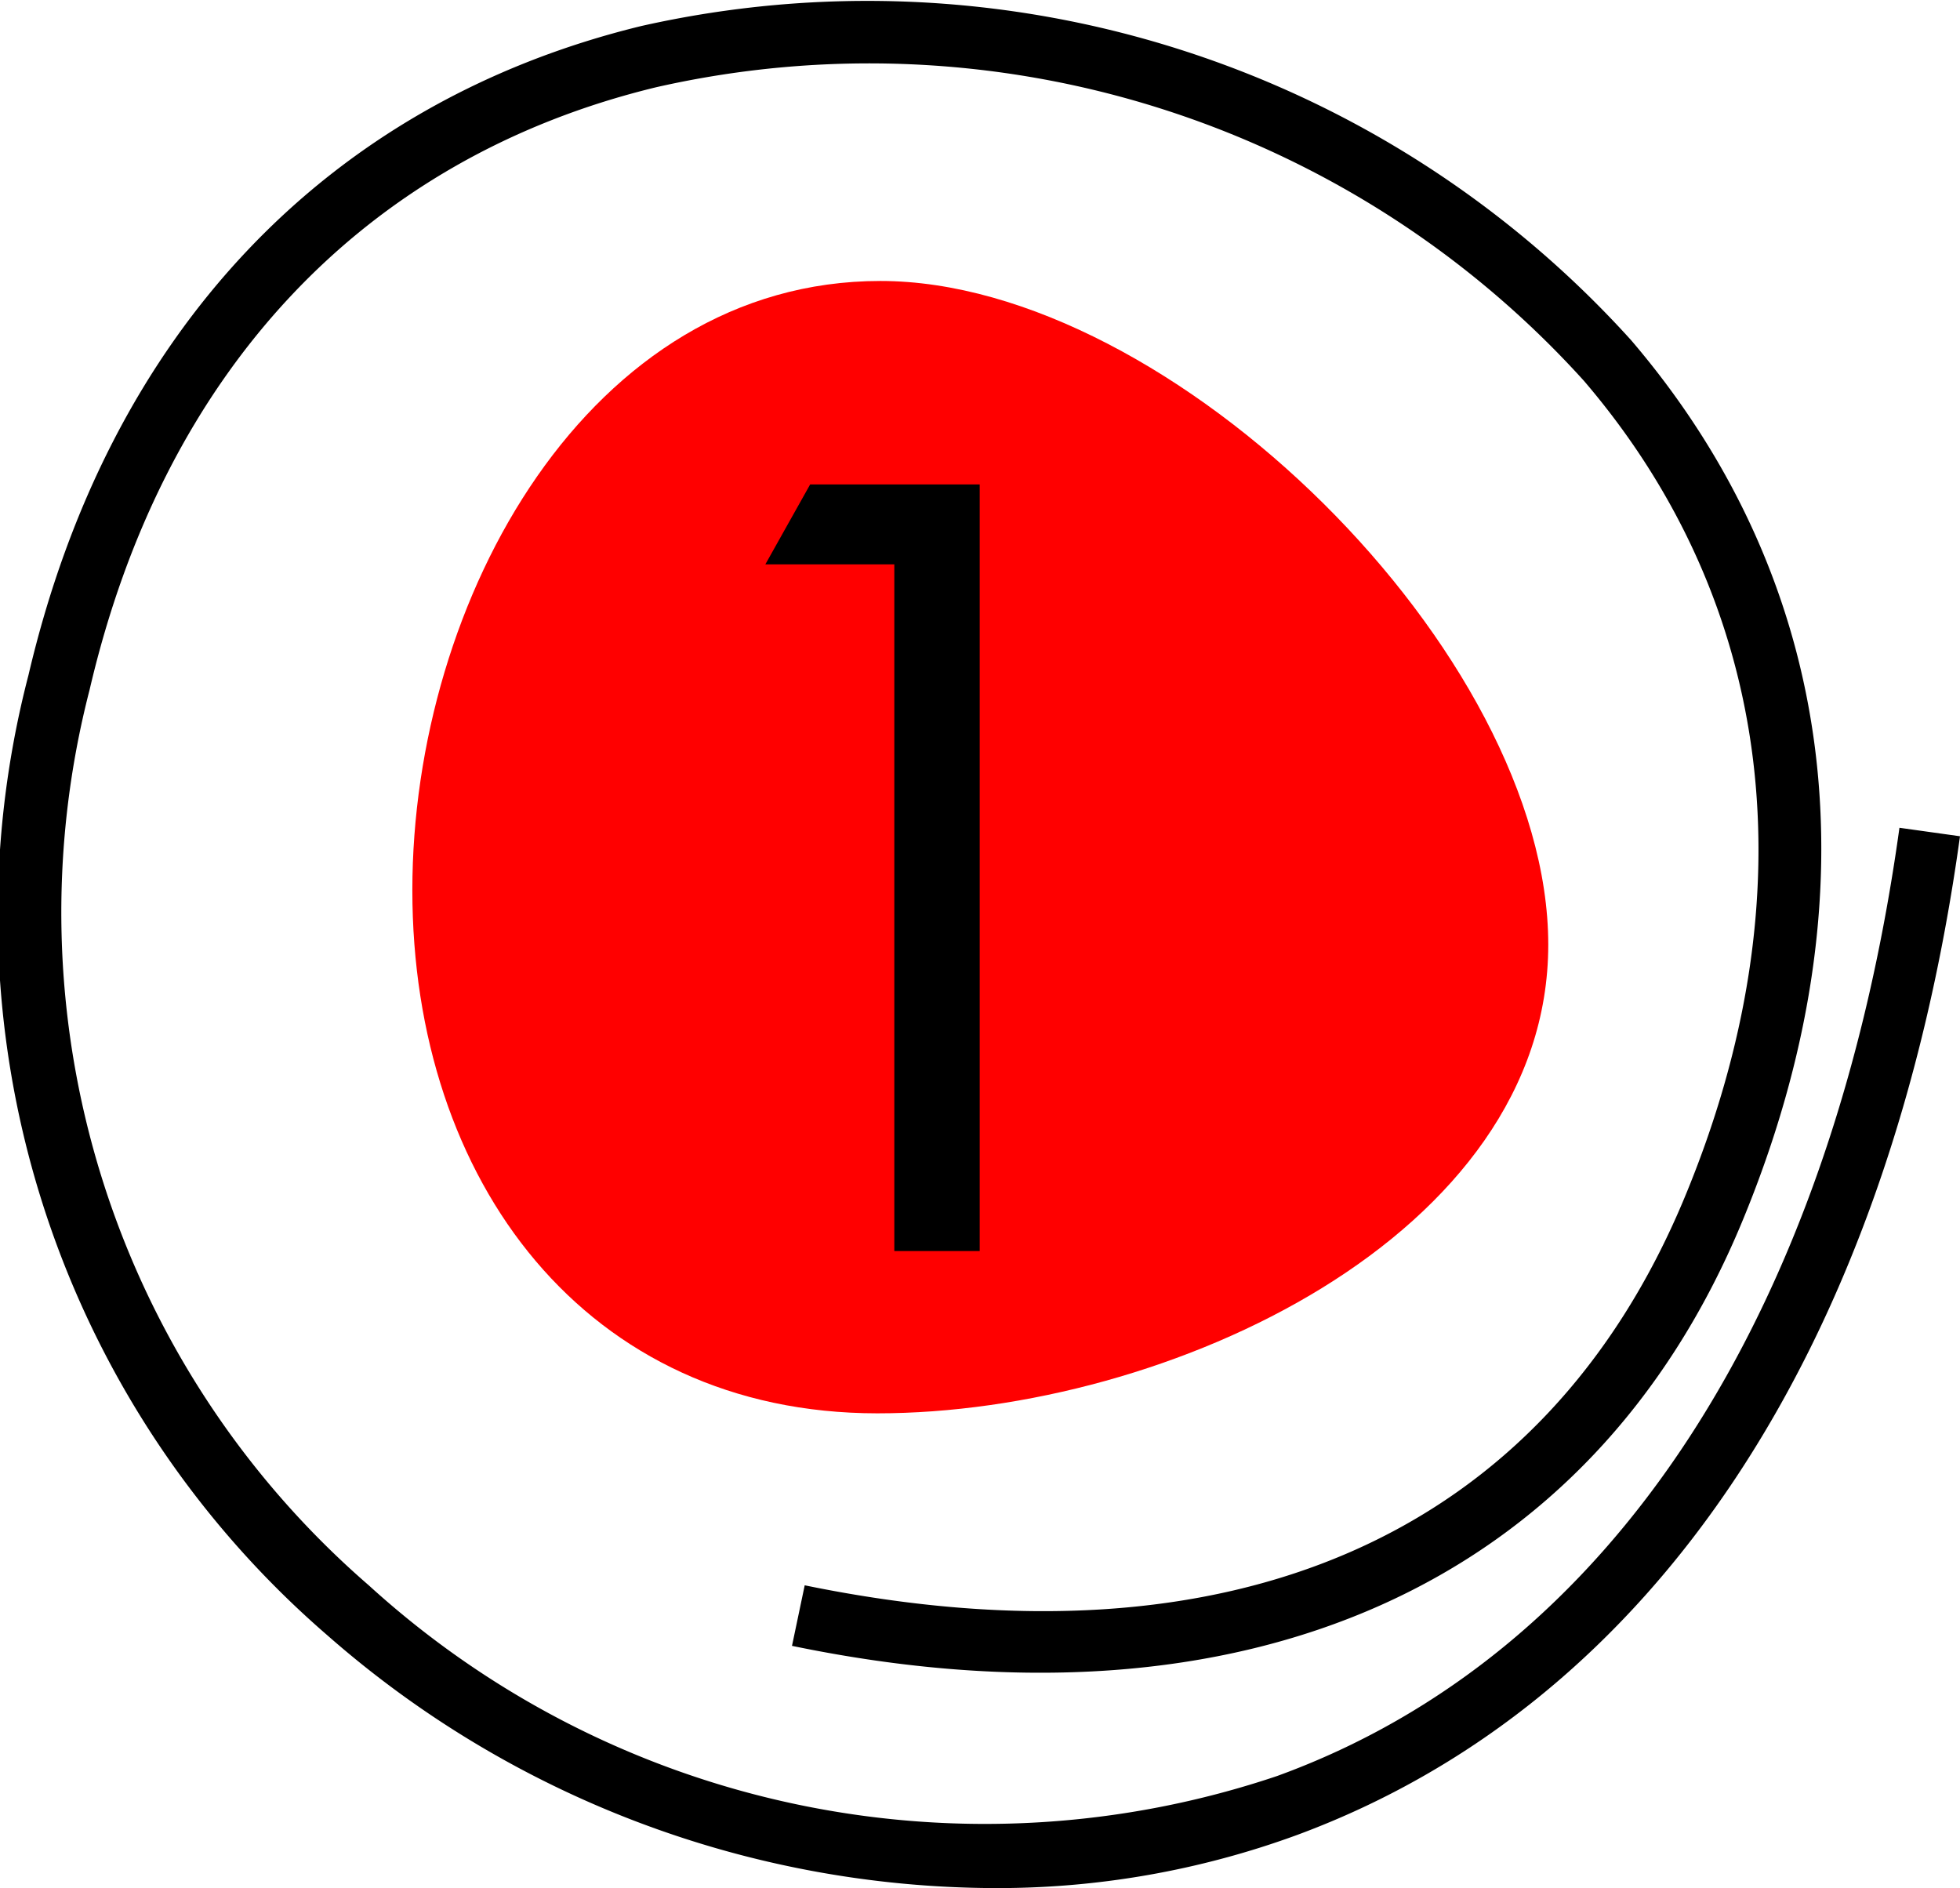 <?xml version="1.0" encoding="UTF-8"?> <svg xmlns="http://www.w3.org/2000/svg" viewBox="0 0 32.37 31.18"> <defs> <style>.cls-1{fill:red;}</style> </defs> <g id="Layer_2" data-name="Layer 2"> <g id="Layer_1-2" data-name="Layer 1"> <path class="cls-1" d="M25.57,15.6c0,4.8-6.27,7.74-11.08,7.74S6.81,19.51,6.81,14.7,9.73,4.64,14.54,4.64,25.57,10.79,25.57,15.6Z"></path> <path d="M16.39,31.18A16.78,16.78,0,0,1,5.4,27,15.72,15.72,0,0,1,.47,11.15C1.79,5.51,5.38,1.7,10.59.43A17,17,0,0,1,26.94,5.62c3.42,4,4.07,9.16,1.83,14.56-2.49,6-8.21,8.55-15.69,7l.21-1c7.06,1.45,12.21-.82,14.53-6.4,2.08-5,1.49-9.81-1.66-13.49A15.91,15.91,0,0,0,10.84,1.44C6,2.61,2.7,6.15,1.48,11.39A14.7,14.7,0,0,0,6.09,26.18a15.11,15.11,0,0,0,15,3.15c5.51-2,9.16-7.6,10.28-15.66l1,.14C31.2,22.26,27.31,28.12,21.43,30.3A14.38,14.38,0,0,1,16.39,31.18Z"></path> <path d="M14.77,20.66V9.32H12.64L13.38,8h2.8V20.66Z"></path> </g> </g> </svg> 